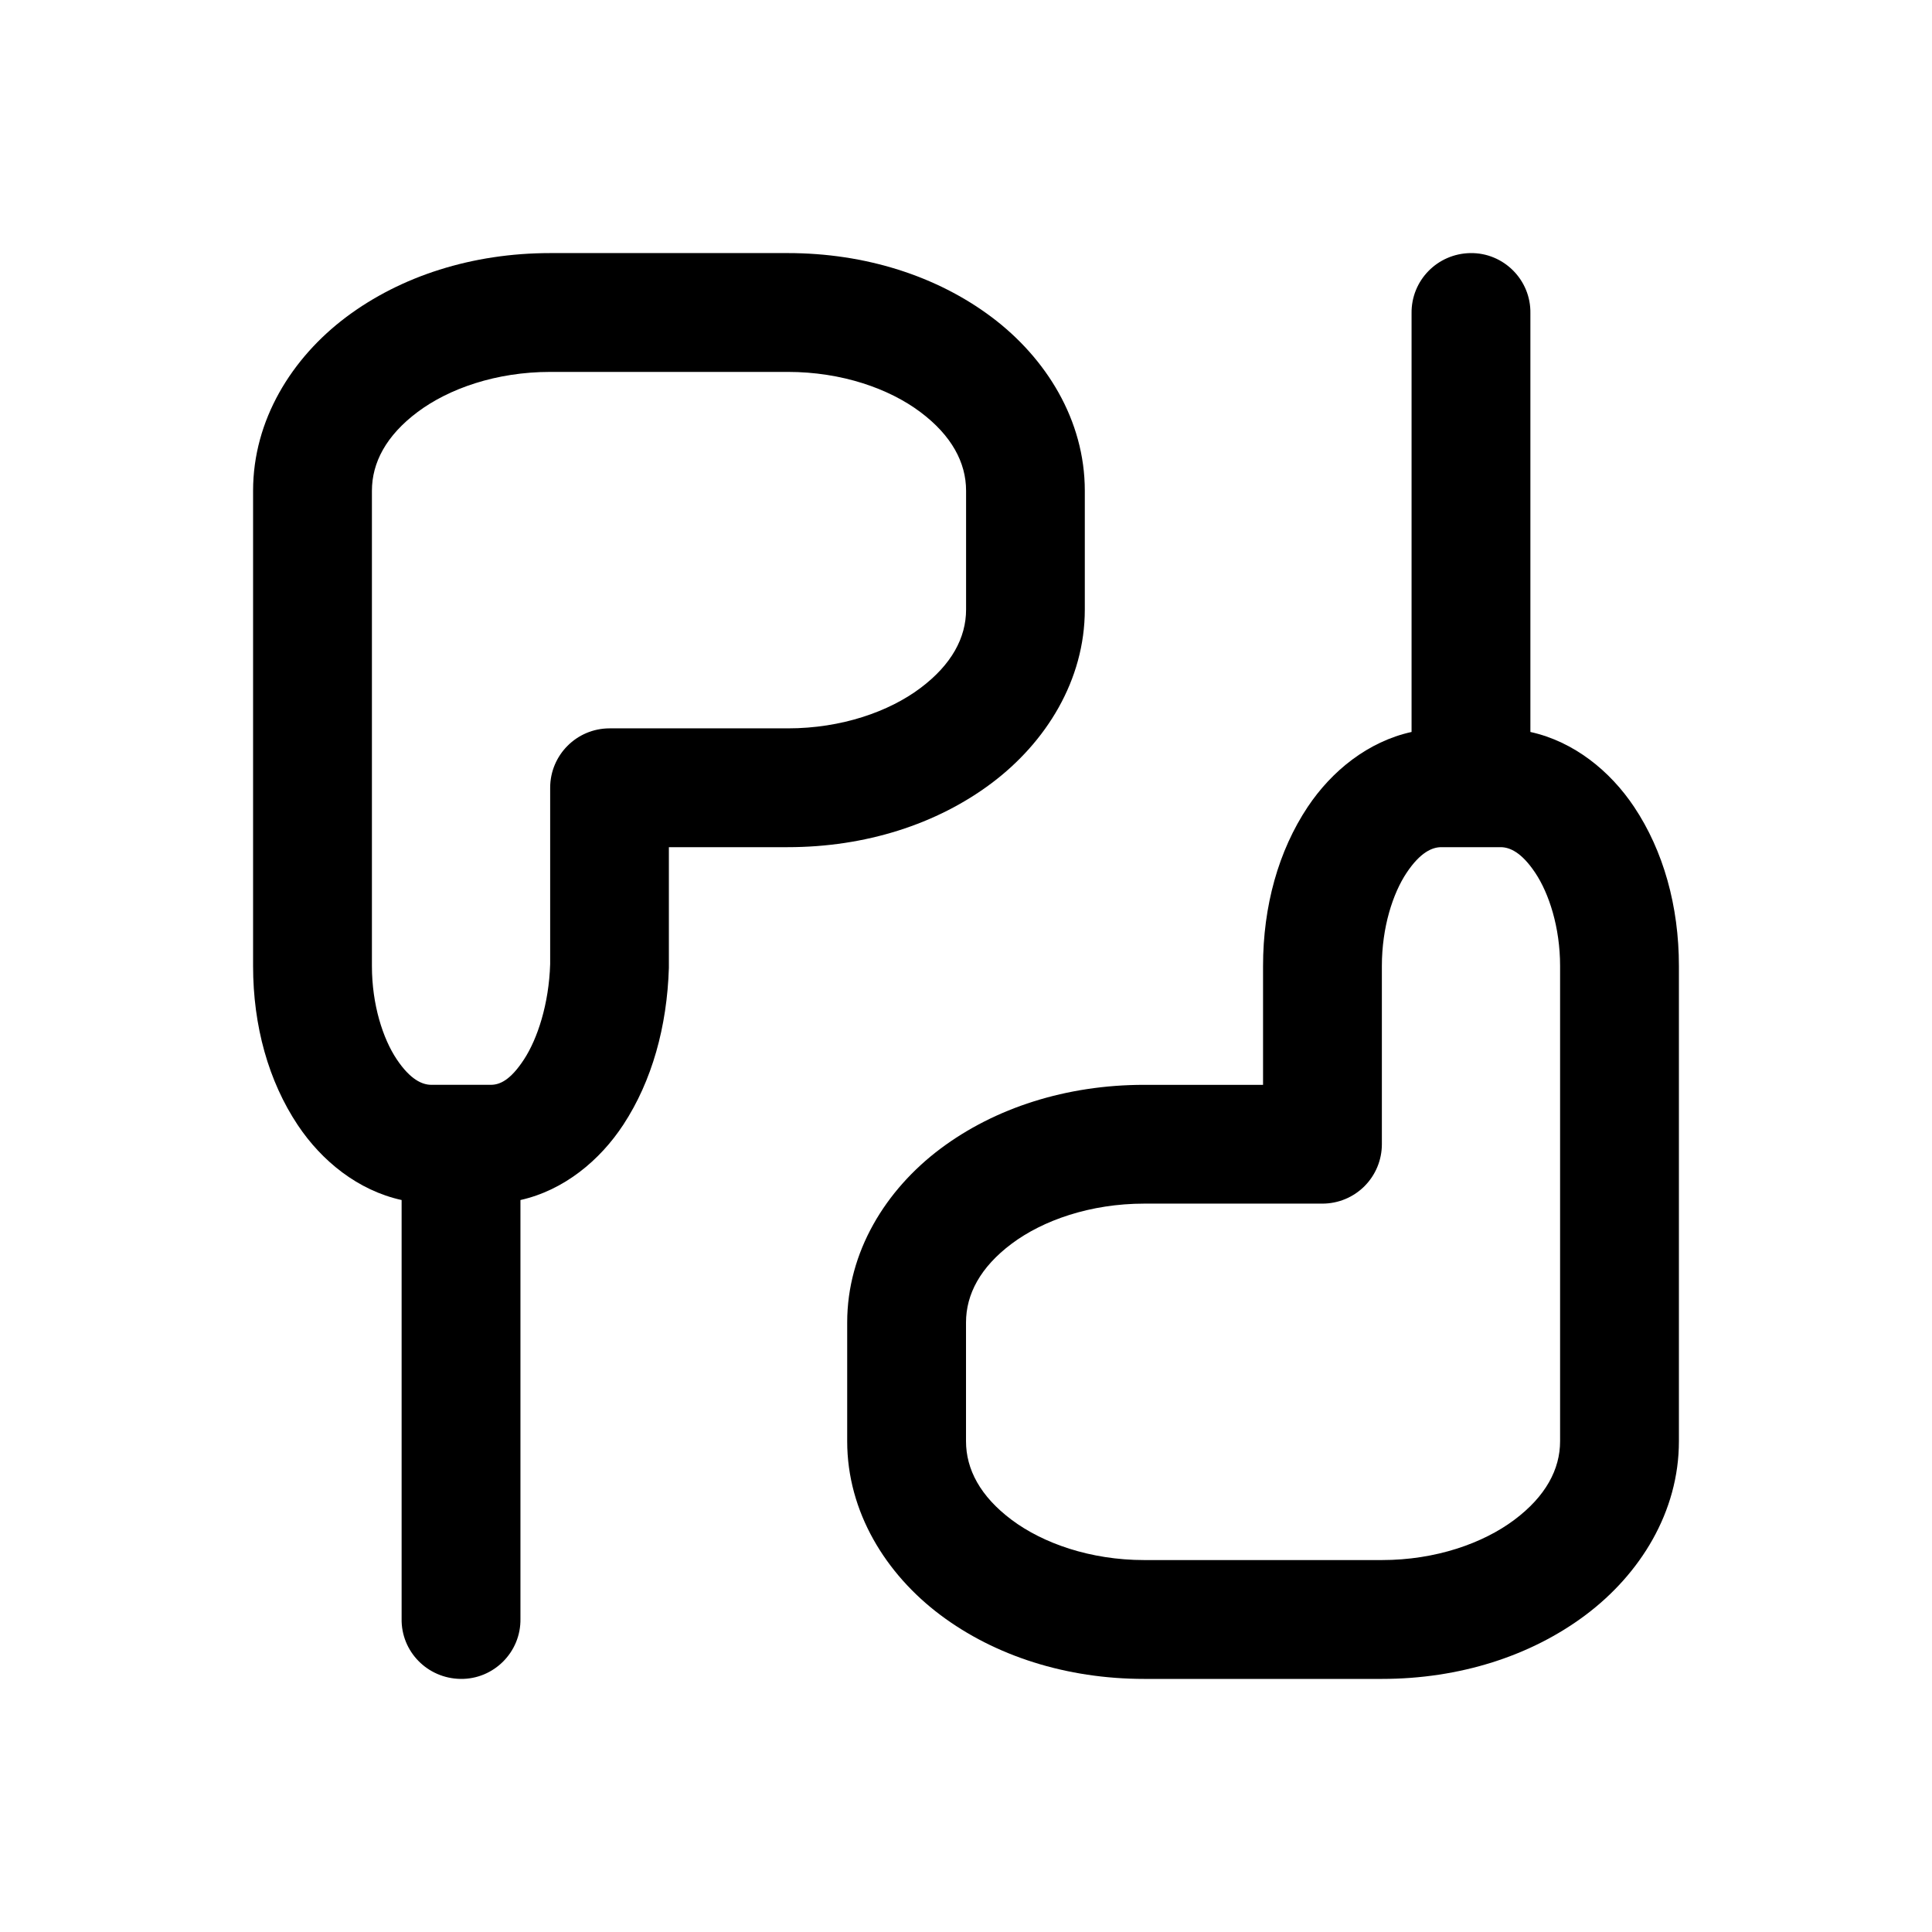 <?xml version="1.0" encoding="UTF-8"?>
<!-- Uploaded to: ICON Repo, www.iconrepo.com, Generator: ICON Repo Mixer Tools -->
<svg fill="#000000" width="800px" height="800px" version="1.1" viewBox="144 144 512 512" xmlns="http://www.w3.org/2000/svg">
 <g>
  <path d="m289.8 211.07c-20.617 0-39.562 6.09-54.035 16.941-14.473 10.855-24.695 27.316-24.695 46.035v125.95c0 15.898 4.09 30.531 11.84 42.16 6.352 9.527 15.977 17.324 27.523 19.863v110.95c-0.156 8.684 6.812 15.816 15.594 15.957 8.781 0.145 16.059-7.082 15.898-15.957v-110.95c11.527-2.578 21.07-10.5 27.281-19.988 7.578-11.574 11.57-25.949 12.055-41.543v-31.98h31.492c20.617 0 39.531-6.09 54.004-16.941 14.477-10.855 24.73-27.32 24.73-46.035v-31.488c0-18.715-10.254-35.18-24.727-46.031-14.477-10.855-33.391-16.945-54.008-16.945zm0 31.488h62.984c14.277 0 26.824 4.418 35.121 10.641 8.297 6.219 12.117 13.398 12.117 20.848v31.488c0 7.449-3.82 14.598-12.117 20.816-8.293 6.223-20.844 10.672-35.121 10.672h-47.238c-8.695 0-15.742 7.051-15.746 15.742v46.738c-0.332 10.562-3.348 19.777-6.949 25.277-3.606 5.504-6.414 6.707-8.797 6.707h-15.746c-2.387 0-5.562-1.348-9.195-6.797-3.633-5.449-6.551-14.426-6.551-24.691v-125.95c0-7.449 3.789-14.629 12.086-20.848 8.297-6.223 20.875-10.641 35.152-10.641z"/>
  <path d="m533.67 211.07c-8.781 0.141-15.707 7.277-15.59 15.957v110.95c-11.547 2.539-21.168 10.336-27.523 19.863-7.746 11.629-11.836 26.262-11.836 42.164v31.488h-31.488c-20.613 0-39.559 6.09-54.027 16.941-14.473 10.855-24.691 27.316-24.691 46.031v31.488c0 18.715 10.223 35.18 24.691 46.031 14.469 10.855 33.414 16.945 54.027 16.945h62.977c20.613 0 39.527-6.09 53.996-16.941 14.473-10.855 24.723-27.316 24.723-46.035v-125.95c0-15.902-4.117-30.535-11.867-42.16-6.356-9.527-15.953-17.324-27.492-19.863v-110.95c0.156-8.875-7.117-16.094-15.898-15.957zm-7.719 157.44h15.742c2.387 0 5.531 1.348 9.164 6.797 3.633 5.445 6.582 14.422 6.582 24.691v125.95c0 7.449-3.82 14.598-12.113 20.816-8.297 6.219-20.844 10.668-35.117 10.668h-62.977c-14.273 0-26.852-4.449-35.148-10.668-8.293-6.223-12.082-13.367-12.082-20.82v-31.488c0-7.449 3.789-14.629 12.086-20.848 8.293-6.219 20.871-10.637 35.145-10.637h47.23c4.176-0.004 8.18-1.66 11.133-4.613s4.613-6.957 4.613-11.133v-47.23c0-10.266 2.918-19.242 6.551-24.691 3.629-5.449 6.809-6.797 9.191-6.797z"/>
 </g>
</svg>